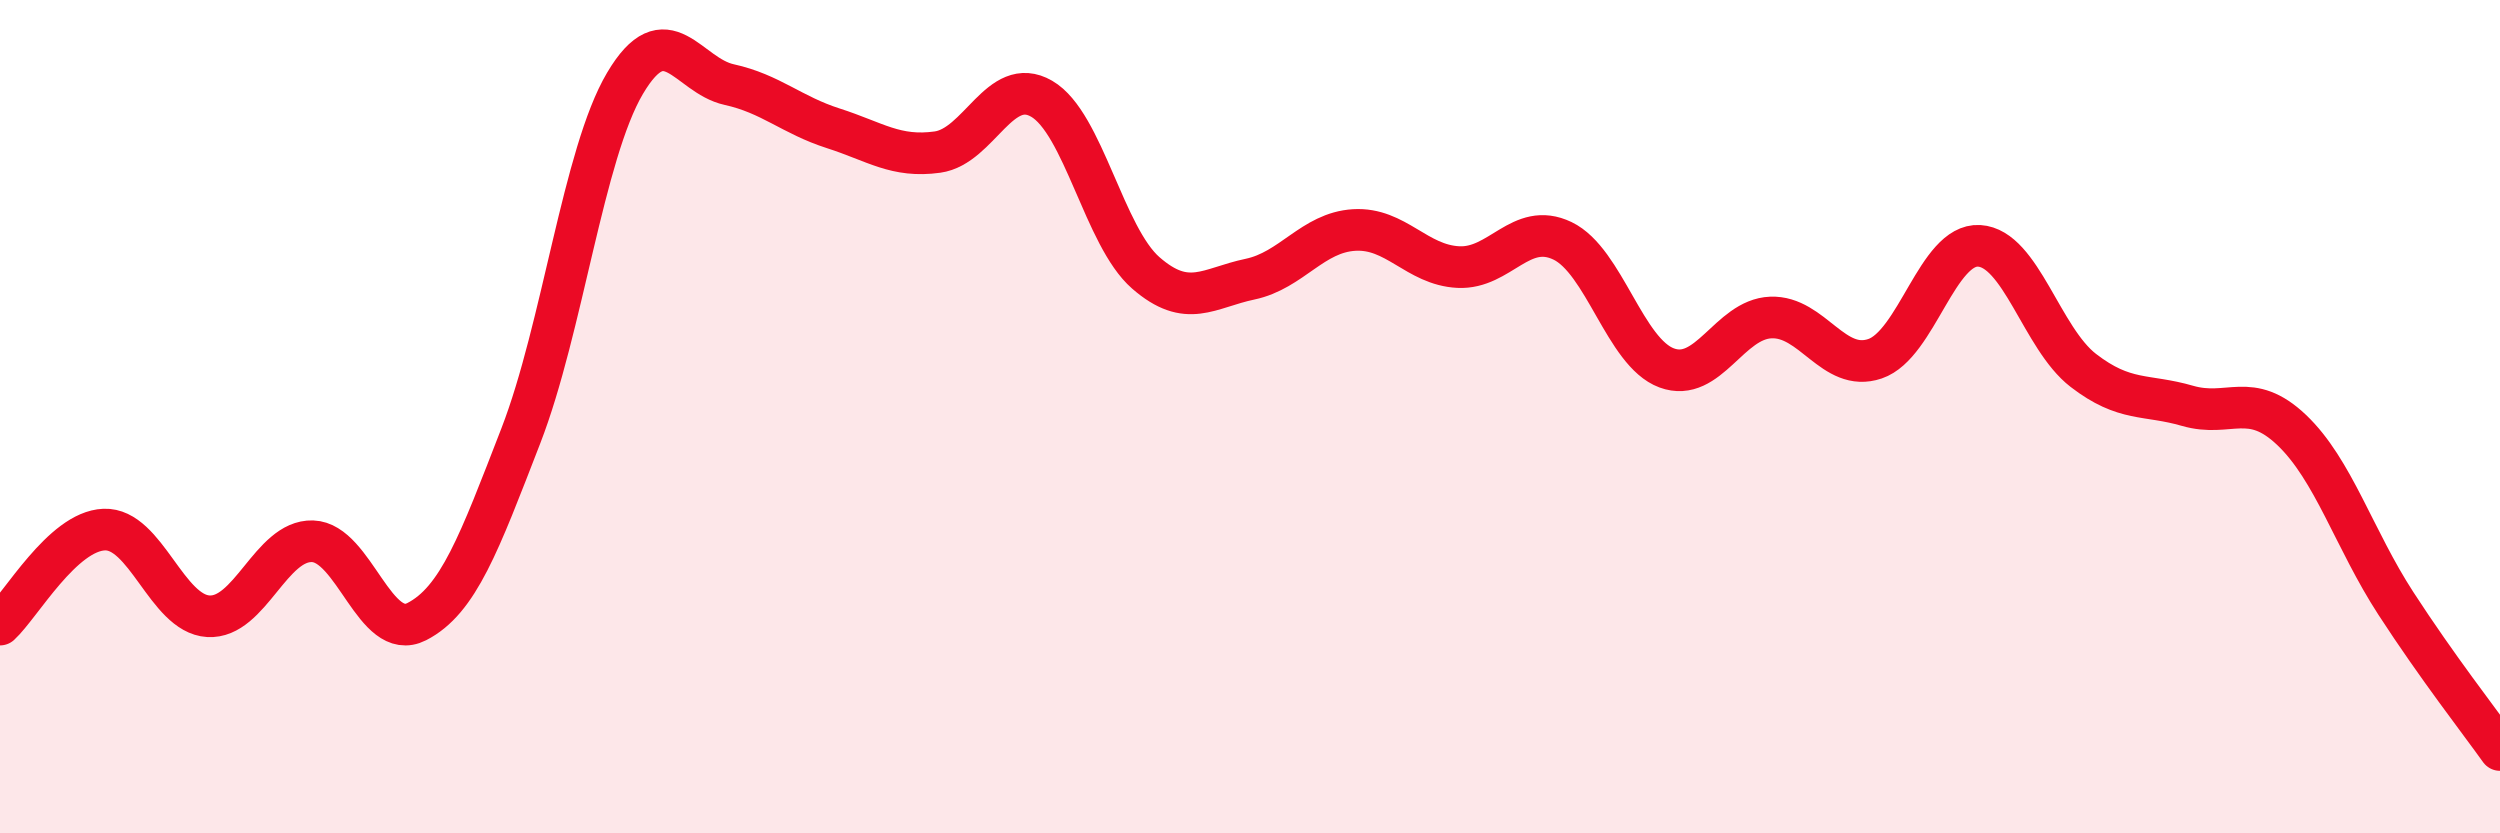
    <svg width="60" height="20" viewBox="0 0 60 20" xmlns="http://www.w3.org/2000/svg">
      <path
        d="M 0,14.99 C 0.5,14.53 1.5,12.75 2.5,12.71 C 3.5,12.67 4,14.73 5,14.79 C 6,14.85 6.5,12.96 7.5,12.99 C 8.5,13.02 9,15.43 10,14.92 C 11,14.41 11.5,13.04 12.5,10.46 C 13.5,7.88 14,3.69 15,2 C 16,0.31 16.5,1.81 17.5,2.03 C 18.5,2.25 19,2.76 20,3.08 C 21,3.4 21.5,3.79 22.5,3.65 C 23.5,3.51 24,1.79 25,2.37 C 26,2.95 26.5,5.68 27.5,6.55 C 28.5,7.42 29,6.91 30,6.7 C 31,6.49 31.5,5.58 32.5,5.52 C 33.5,5.46 34,6.36 35,6.41 C 36,6.46 36.5,5.3 37.5,5.78 C 38.5,6.26 39,8.46 40,8.83 C 41,9.2 41.5,7.66 42.5,7.62 C 43.5,7.58 44,8.95 45,8.61 C 46,8.27 46.5,5.84 47.5,5.9 C 48.5,5.96 49,8.12 50,8.89 C 51,9.66 51.5,9.45 52.5,9.74 C 53.5,10.03 54,9.37 55,10.32 C 56,11.27 56.5,12.94 57.5,14.48 C 58.5,16.02 59.5,17.3 60,18L60 20L0 20Z"
        fill="#EB0A25"
        opacity="0.1"
        stroke-linecap="round"
        stroke-linejoin="round"
      />
      <path
        d="M 0,14.99 C 0.5,14.53 1.5,12.75 2.5,12.71 C 3.5,12.67 4,14.73 5,14.79 C 6,14.85 6.5,12.96 7.5,12.99 C 8.5,13.02 9,15.43 10,14.92 C 11,14.41 11.5,13.04 12.5,10.46 C 13.5,7.88 14,3.69 15,2 C 16,0.31 16.5,1.81 17.5,2.03 C 18.5,2.25 19,2.76 20,3.08 C 21,3.4 21.5,3.79 22.5,3.65 C 23.5,3.51 24,1.79 25,2.37 C 26,2.95 26.5,5.68 27.5,6.55 C 28.5,7.42 29,6.91 30,6.7 C 31,6.49 31.5,5.58 32.5,5.52 C 33.5,5.46 34,6.36 35,6.41 C 36,6.46 36.5,5.3 37.5,5.78 C 38.5,6.26 39,8.46 40,8.83 C 41,9.2 41.5,7.66 42.5,7.62 C 43.5,7.58 44,8.95 45,8.61 C 46,8.27 46.5,5.84 47.5,5.9 C 48.5,5.96 49,8.12 50,8.89 C 51,9.66 51.5,9.45 52.5,9.74 C 53.5,10.03 54,9.37 55,10.32 C 56,11.27 56.5,12.94 57.5,14.48 C 58.5,16.02 59.5,17.3 60,18"
        stroke="#EB0A25"
        stroke-width="1"
        fill="none"
        stroke-linecap="round"
        stroke-linejoin="round"
      />
    </svg>
  